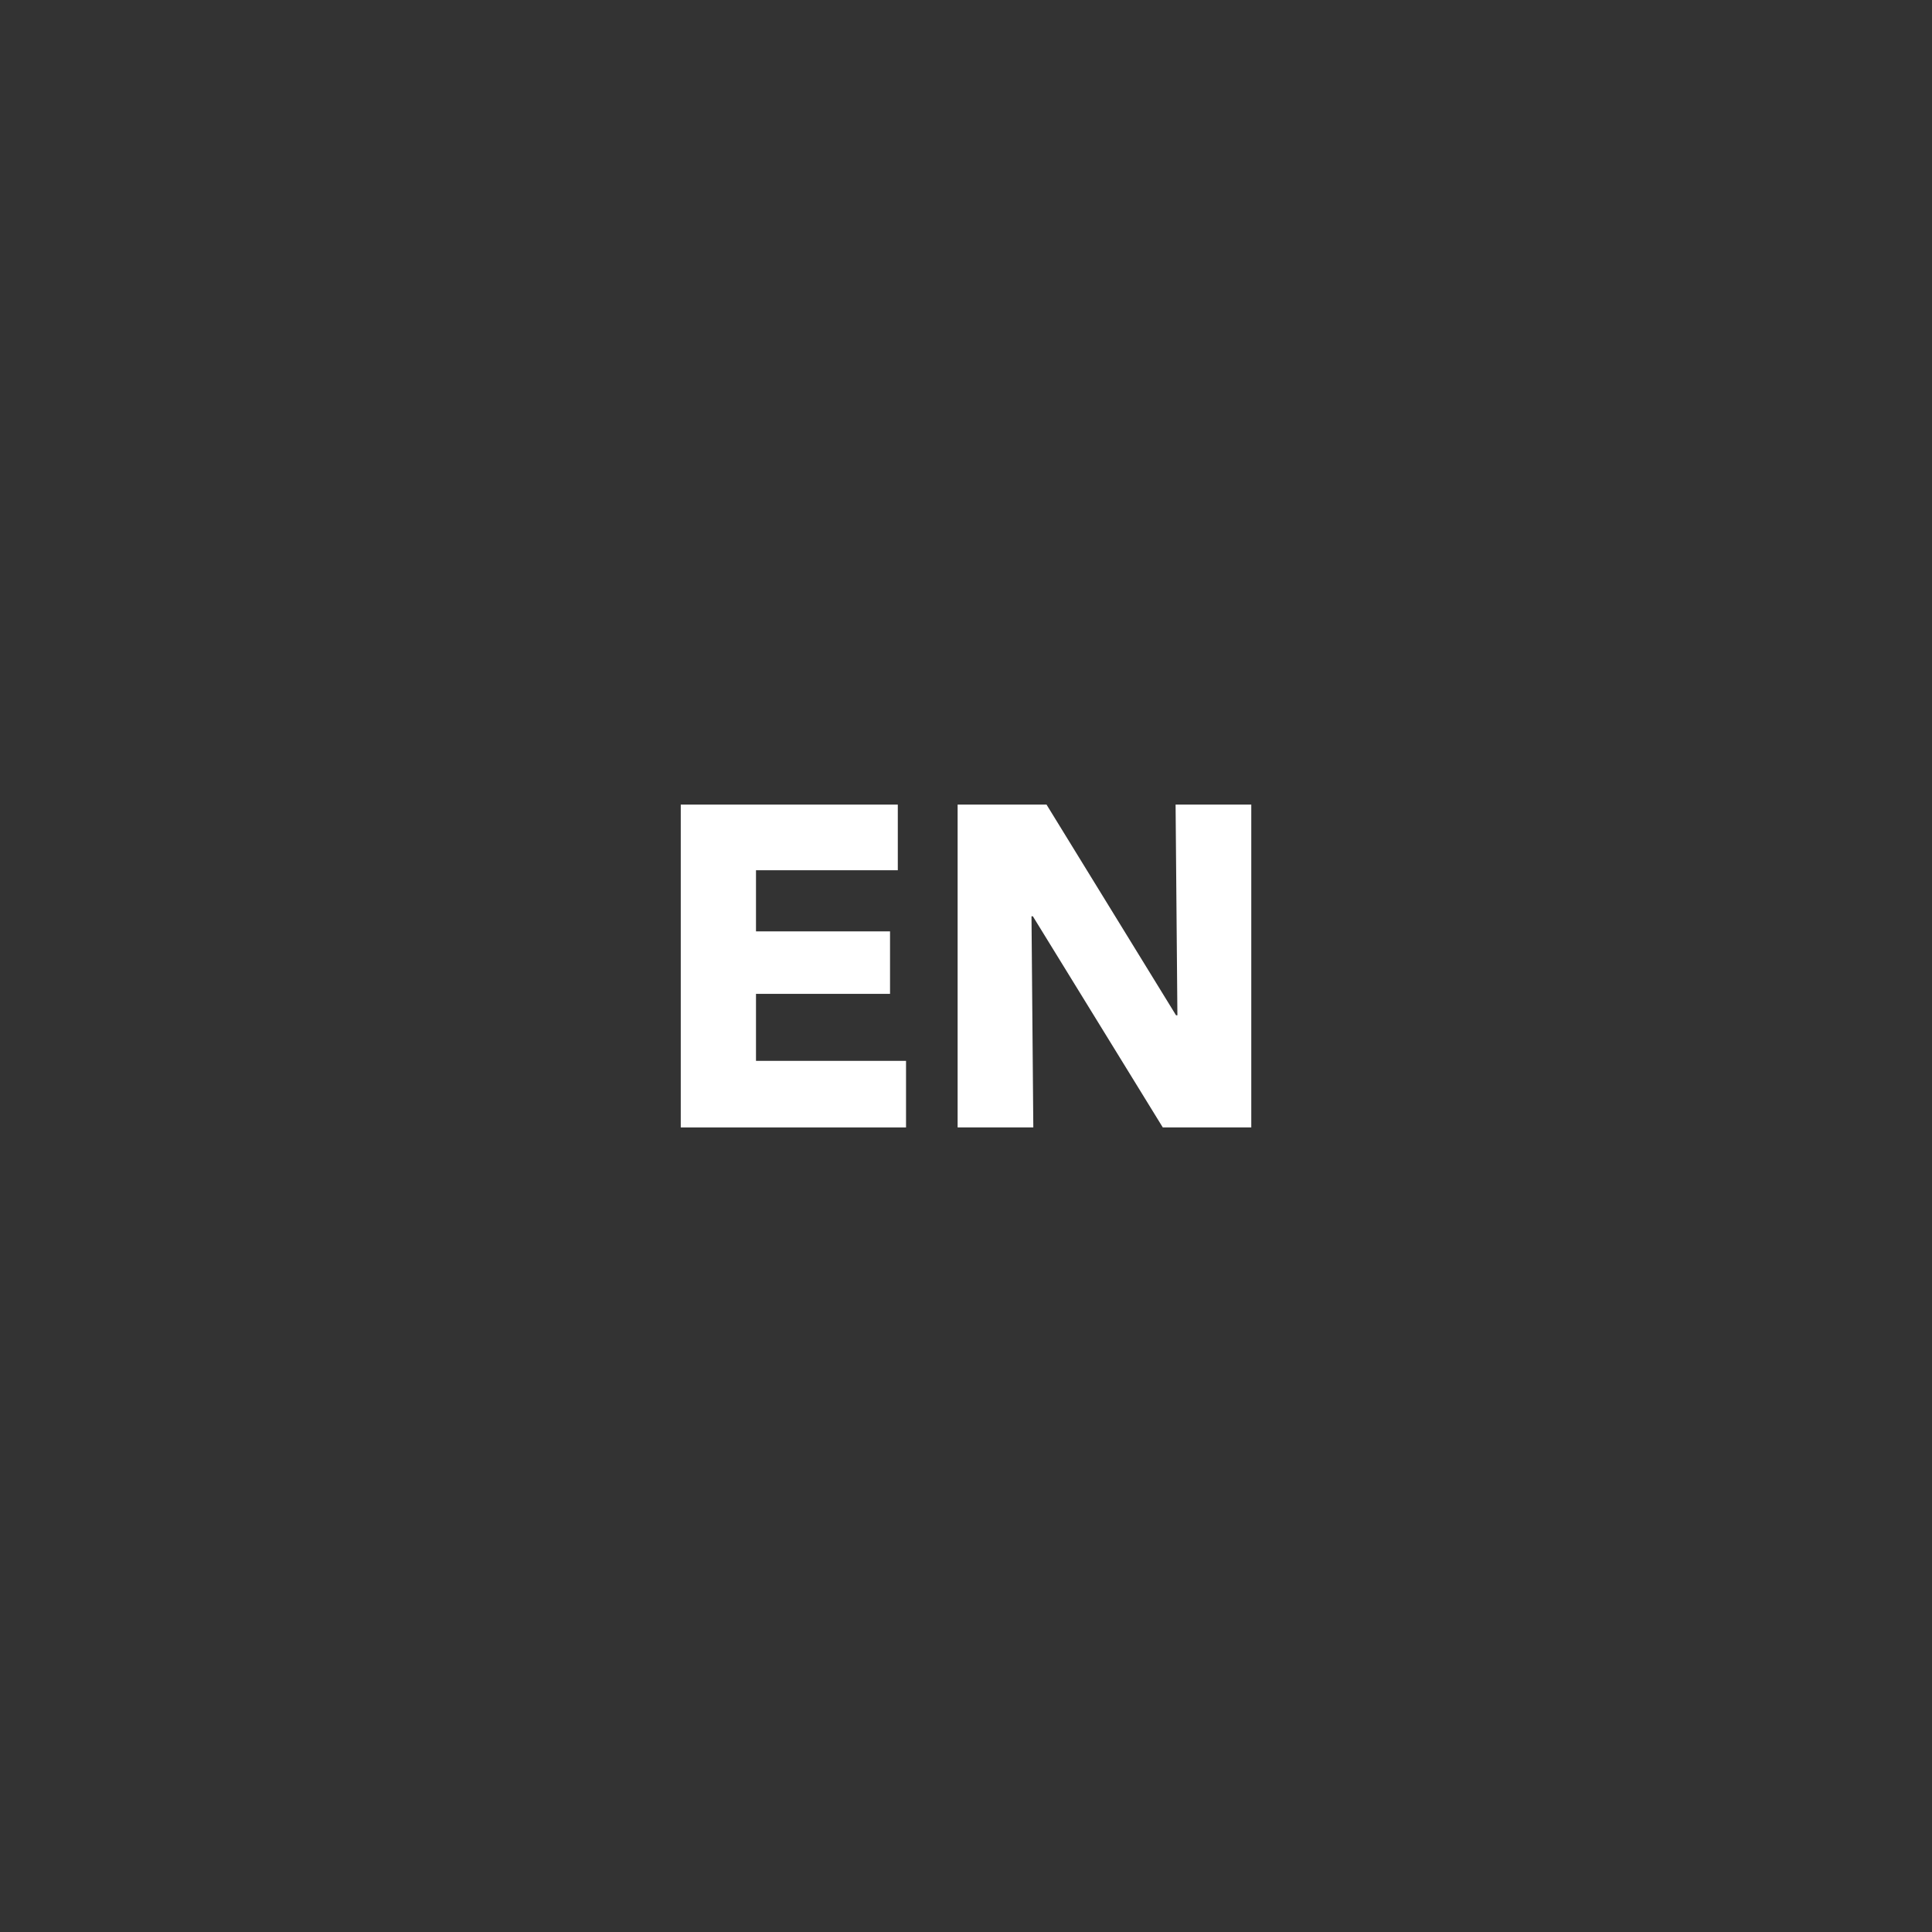 <?xml version="1.0" encoding="utf-8"?>
<!-- Generator: Adobe Illustrator 16.0.0, SVG Export Plug-In . SVG Version: 6.00 Build 0)  -->
<!DOCTYPE svg PUBLIC "-//W3C//DTD SVG 1.1//EN" "http://www.w3.org/Graphics/SVG/1.1/DTD/svg11.dtd">
<svg version="1.1" id="Layer_1" xmlns="http://www.w3.org/2000/svg" xmlns:xlink="http://www.w3.org/1999/xlink" x="0px" y="0px"
	 width="50px" height="50px" viewBox="0 0 50 50" enable-background="new 0 0 50 50" xml:space="preserve">
<rect x="0" y="0" width="50" height="50" fill="#333333" stroke="none"/>
<!-- <circle fill-opacity="0.05" cx="25" cy="25.001" r="16"/> -->
<!--<path fill="#FFFFFF" d="M25,42c-9.375,0-17-7.626-17-16.999C8,15.627,15.625,8,25,8c9.373,0,17,7.627,17,17.001
	C42,34.374,34.373,42,25,42z M25,10c-8.271,0-15,6.729-15,15.001C10,33.271,16.729,40,25,40c8.27,0,15-6.729,15-14.999
	C40,16.729,33.27,10,25,10z"/>-->
<g>
	<g>
		<path fill="#FFFFFF" d="M17.618,29.178v-8.355h5.617v1.699h-3.67v1.582h3.469v1.617h-3.469v1.734h3.883v1.723H17.618z"/>
		<path fill="#FFFFFF" d="M30.093,29.178l-3.363-5.465h-0.035l0.047,5.465h-1.959v-8.355h2.301l3.352,5.453h0.035l-0.047-5.453
			h1.959v8.355H30.093z"/>
	</g>
</g>
</svg>
